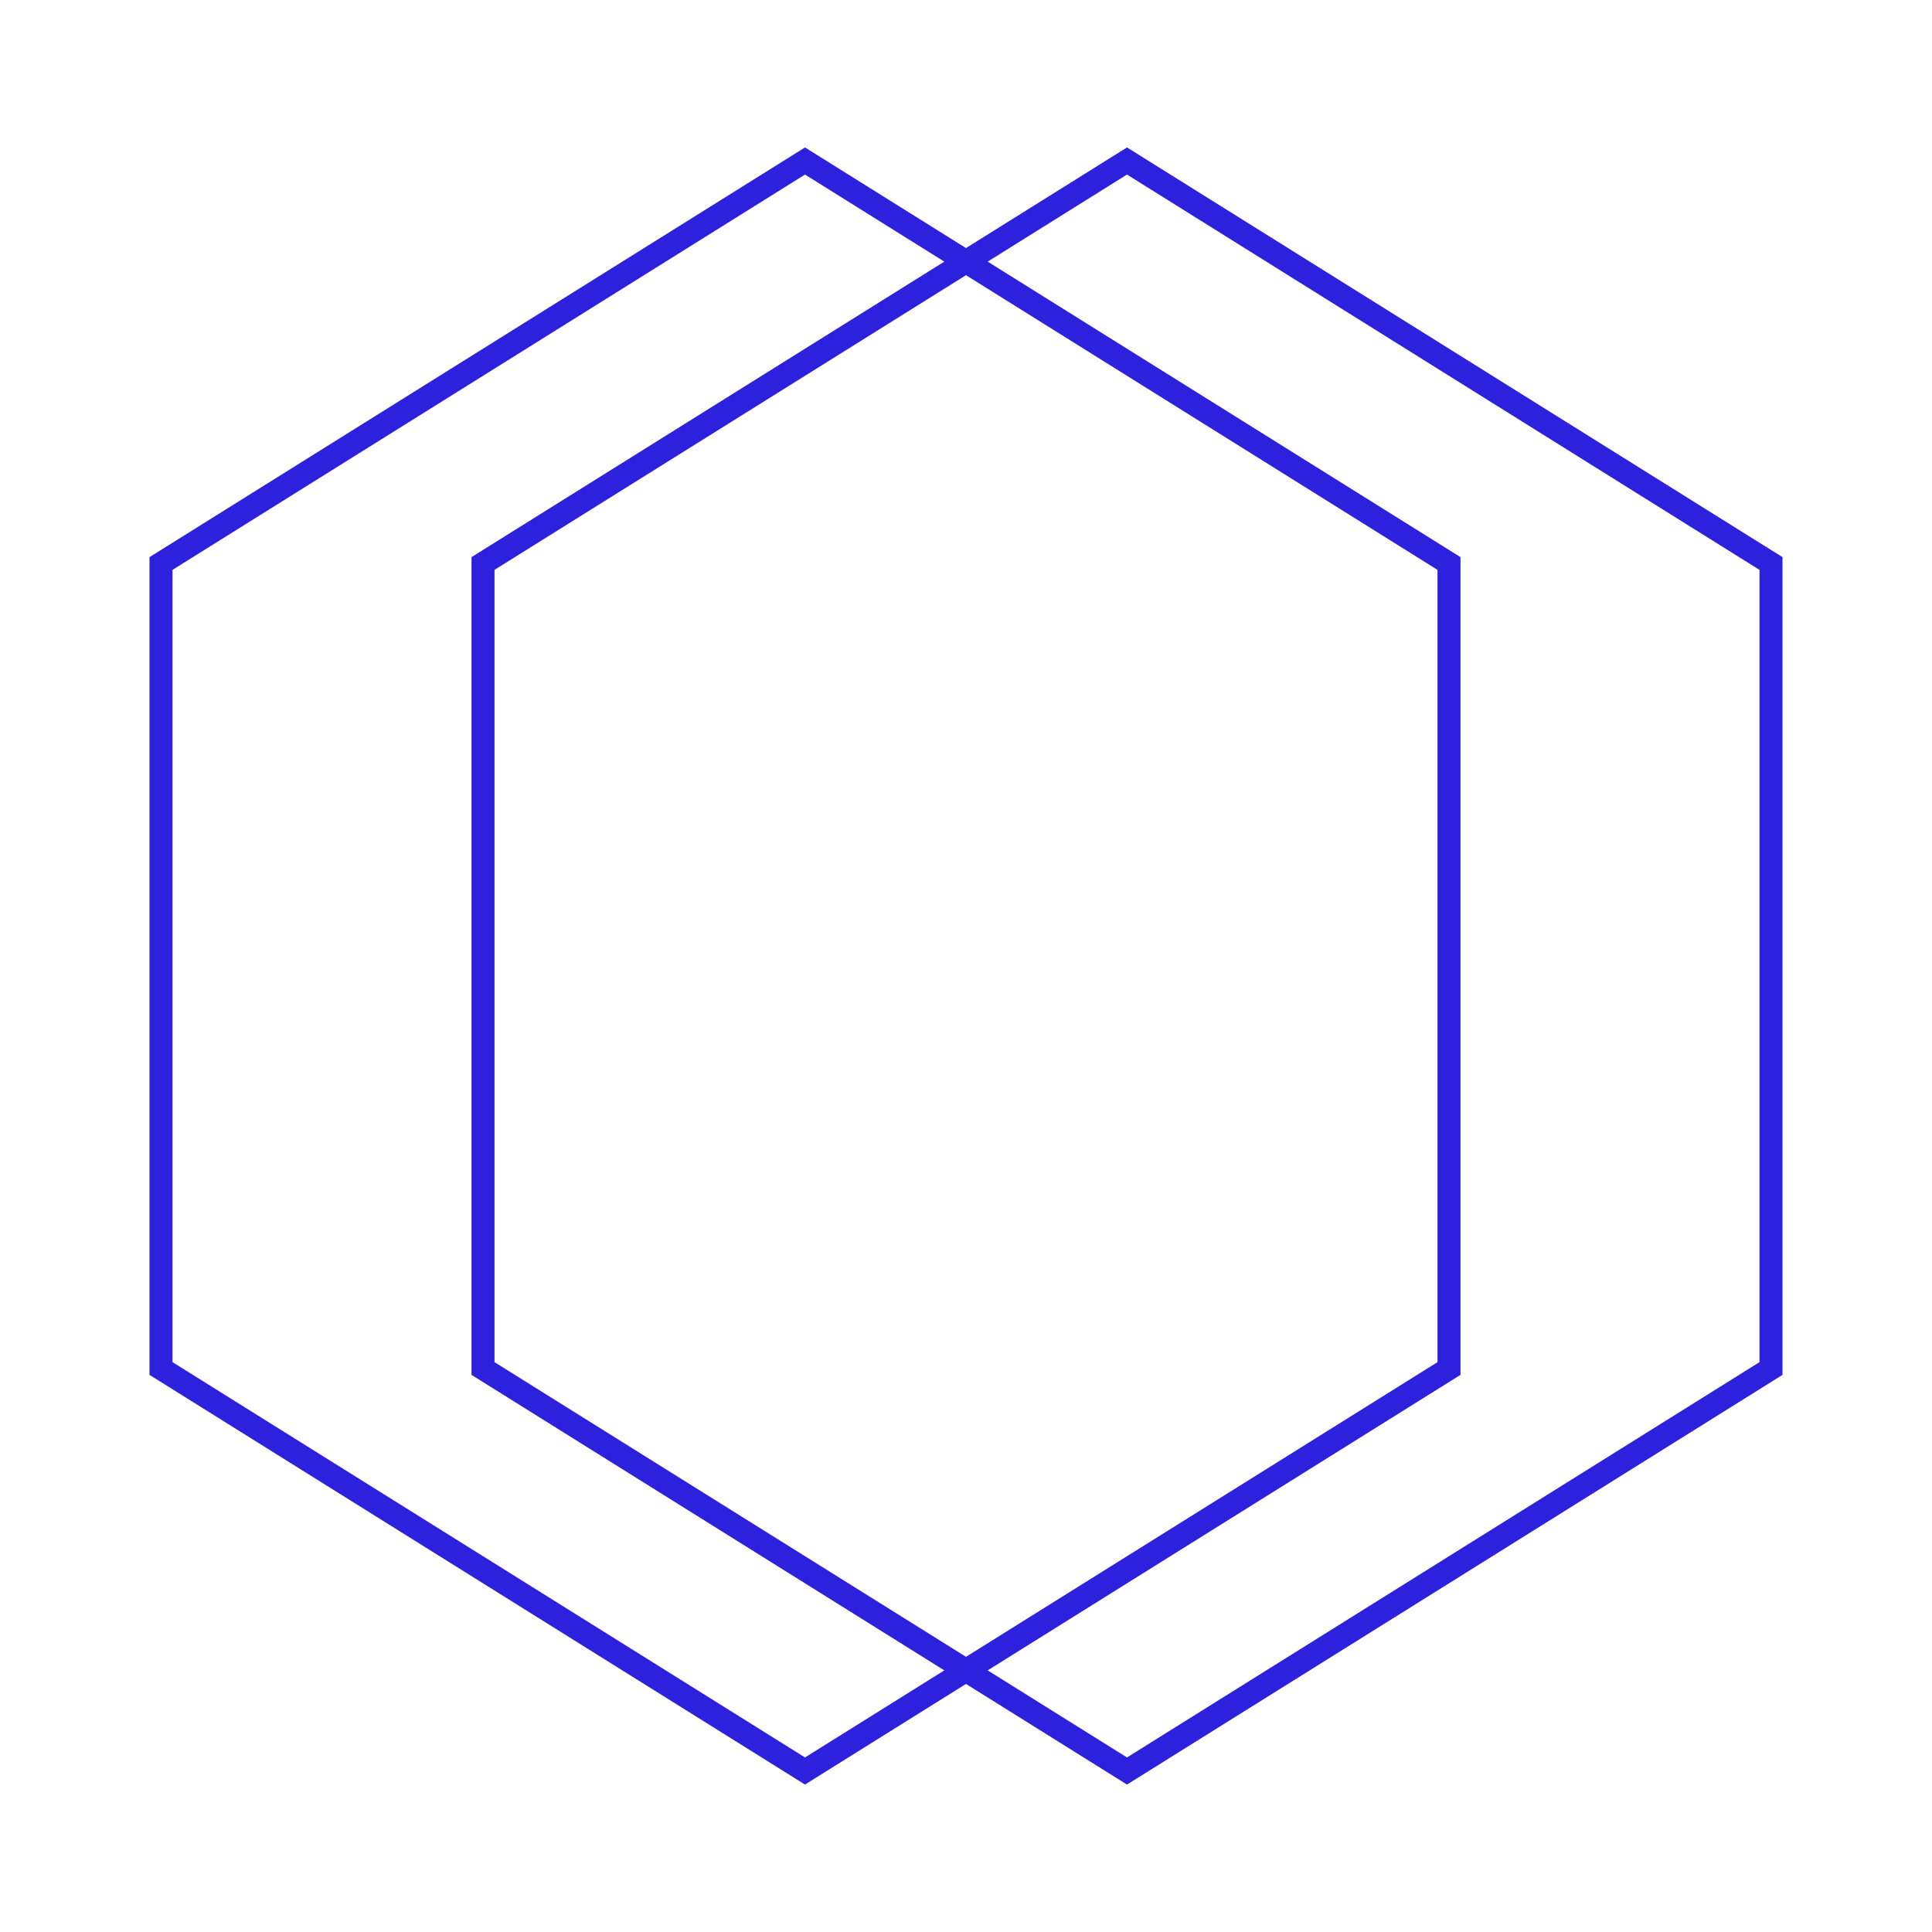 <svg xmlns="http://www.w3.org/2000/svg" fill="none" viewBox="0 0 84 84" height="84" width="84"><path stroke="#2E21DE" d="M49 7L77 24.5V59.5L49 77L21 59.5V24.5L49 7Z"/><path stroke="#2E21DE" d="M35 7L63 24.5V59.5L35 77L7 59.5V24.5L35 7Z"/></svg>